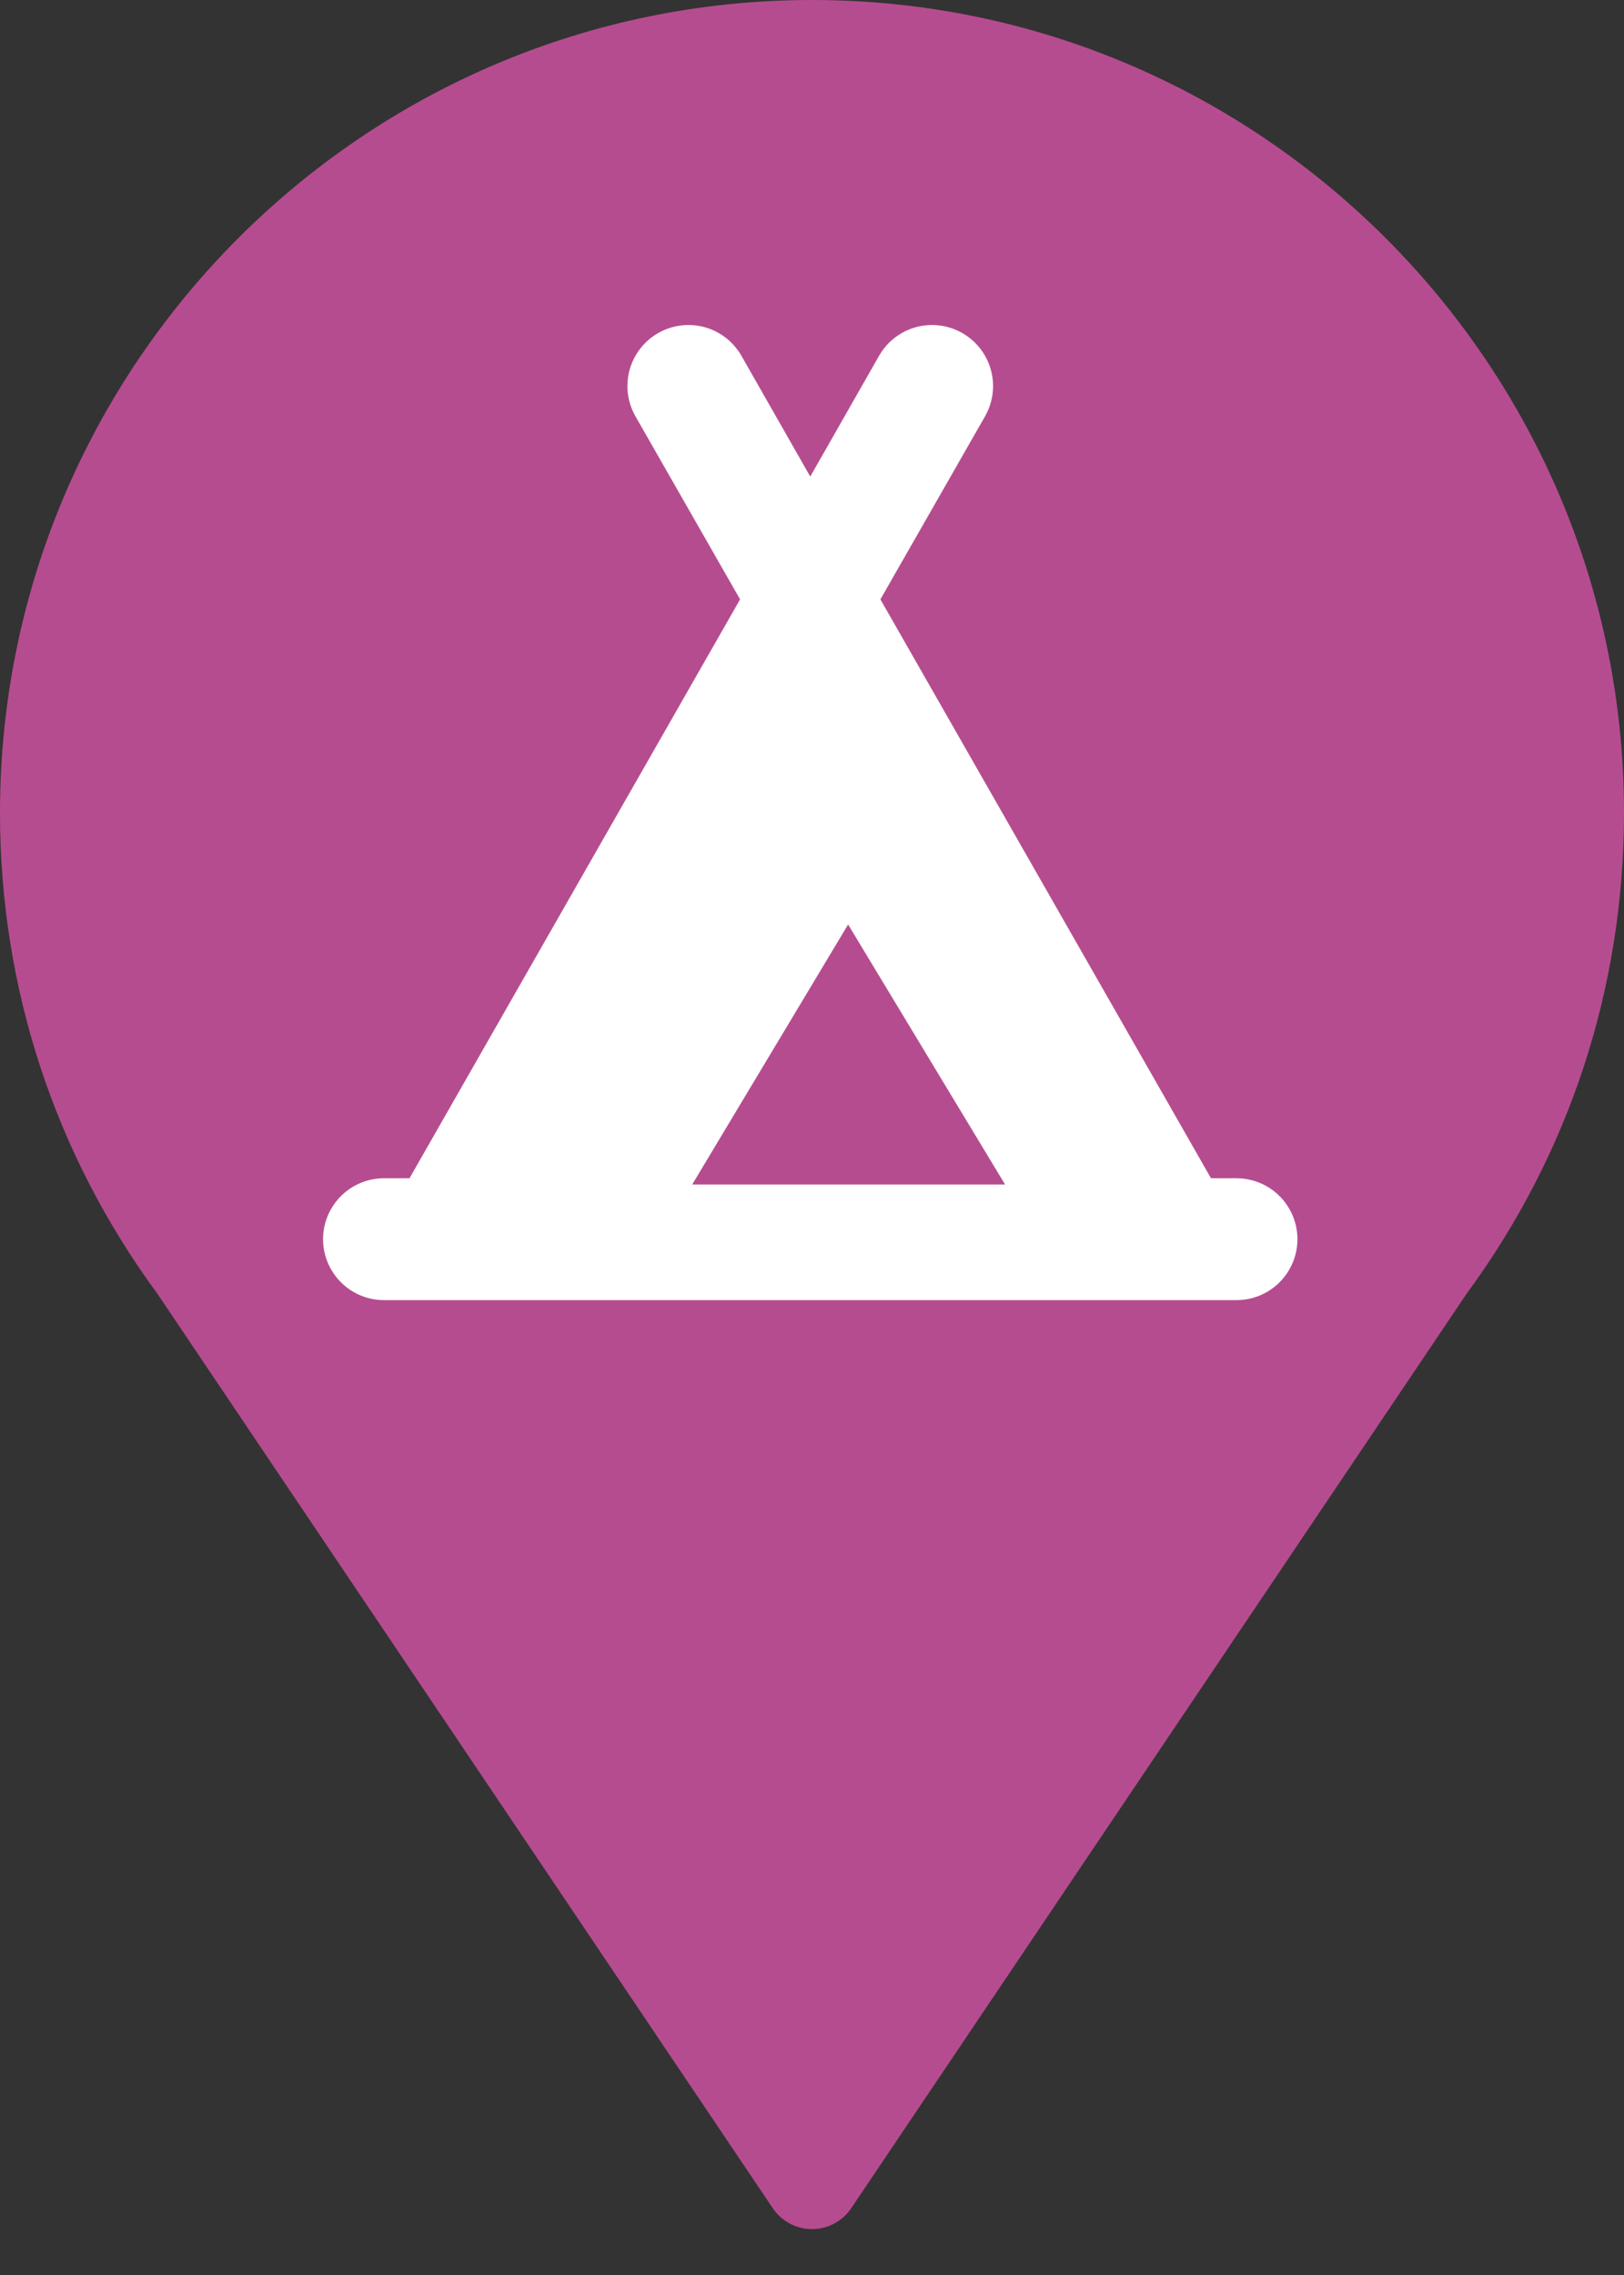 <svg xmlns="http://www.w3.org/2000/svg" xmlns:xlink="http://www.w3.org/1999/xlink" width="25px" height="35px" viewBox="0 0 25 35"><rect x="0" y="0" width="25" height="35" fill="#333333" stroke="none"/><title>camping</title><g id="Page-1" stroke="none" stroke-width="1" fill="none" fill-rule="evenodd"><g id="Desktop-HD" transform="translate(-489, -435)"><g id="camping" transform="translate(489, 435)"><path d="M0,12.504 C0,15.192 0.839,17.751 2.426,19.908 L11.896,33.972 C12.031,34.173 12.257,34.294 12.5,34.294 C12.743,34.294 12.969,34.173 13.104,33.972 L22.574,19.908 C24.161,17.751 25,15.192 25,12.504 C25,5.609 19.392,0 12.5,0 C5.608,0 0,5.609 0,12.504 Z" id="Fill-1" fill="#B64C90"></path><path d="M14.347,5 C14.682,5 14.993,5.178 15.161,5.469 C15.329,5.759 15.33,6.117 15.162,6.408 L13.553,9.221 L18.642,18.127 L19.035,18.127 C19.37,18.127 19.68,18.306 19.847,18.596 C20.015,18.886 20.015,19.243 19.847,19.533 C19.68,19.823 19.37,20.002 19.035,20.002 L5.91,20.002 C5.575,20.002 5.266,19.823 5.099,19.533 C4.931,19.243 4.931,18.886 5.099,18.596 C5.266,18.306 5.575,18.127 5.91,18.127 L6.304,18.127 L11.393,9.221 L9.784,6.408 C9.616,6.117 9.617,5.759 9.785,5.469 C9.953,5.178 10.263,5 10.599,5 C10.935,5 11.244,5.18 11.412,5.471 L12.473,7.332 L13.534,5.471 C13.701,5.18 14.011,5 14.347,5 Z M13.056,14.223 L10.656,18.223 L15.472,18.223 L13.056,14.223 Z" id="Combined-Shape" fill="#FFFFFF" fill-rule="nonzero"></path></g></g></g></svg>